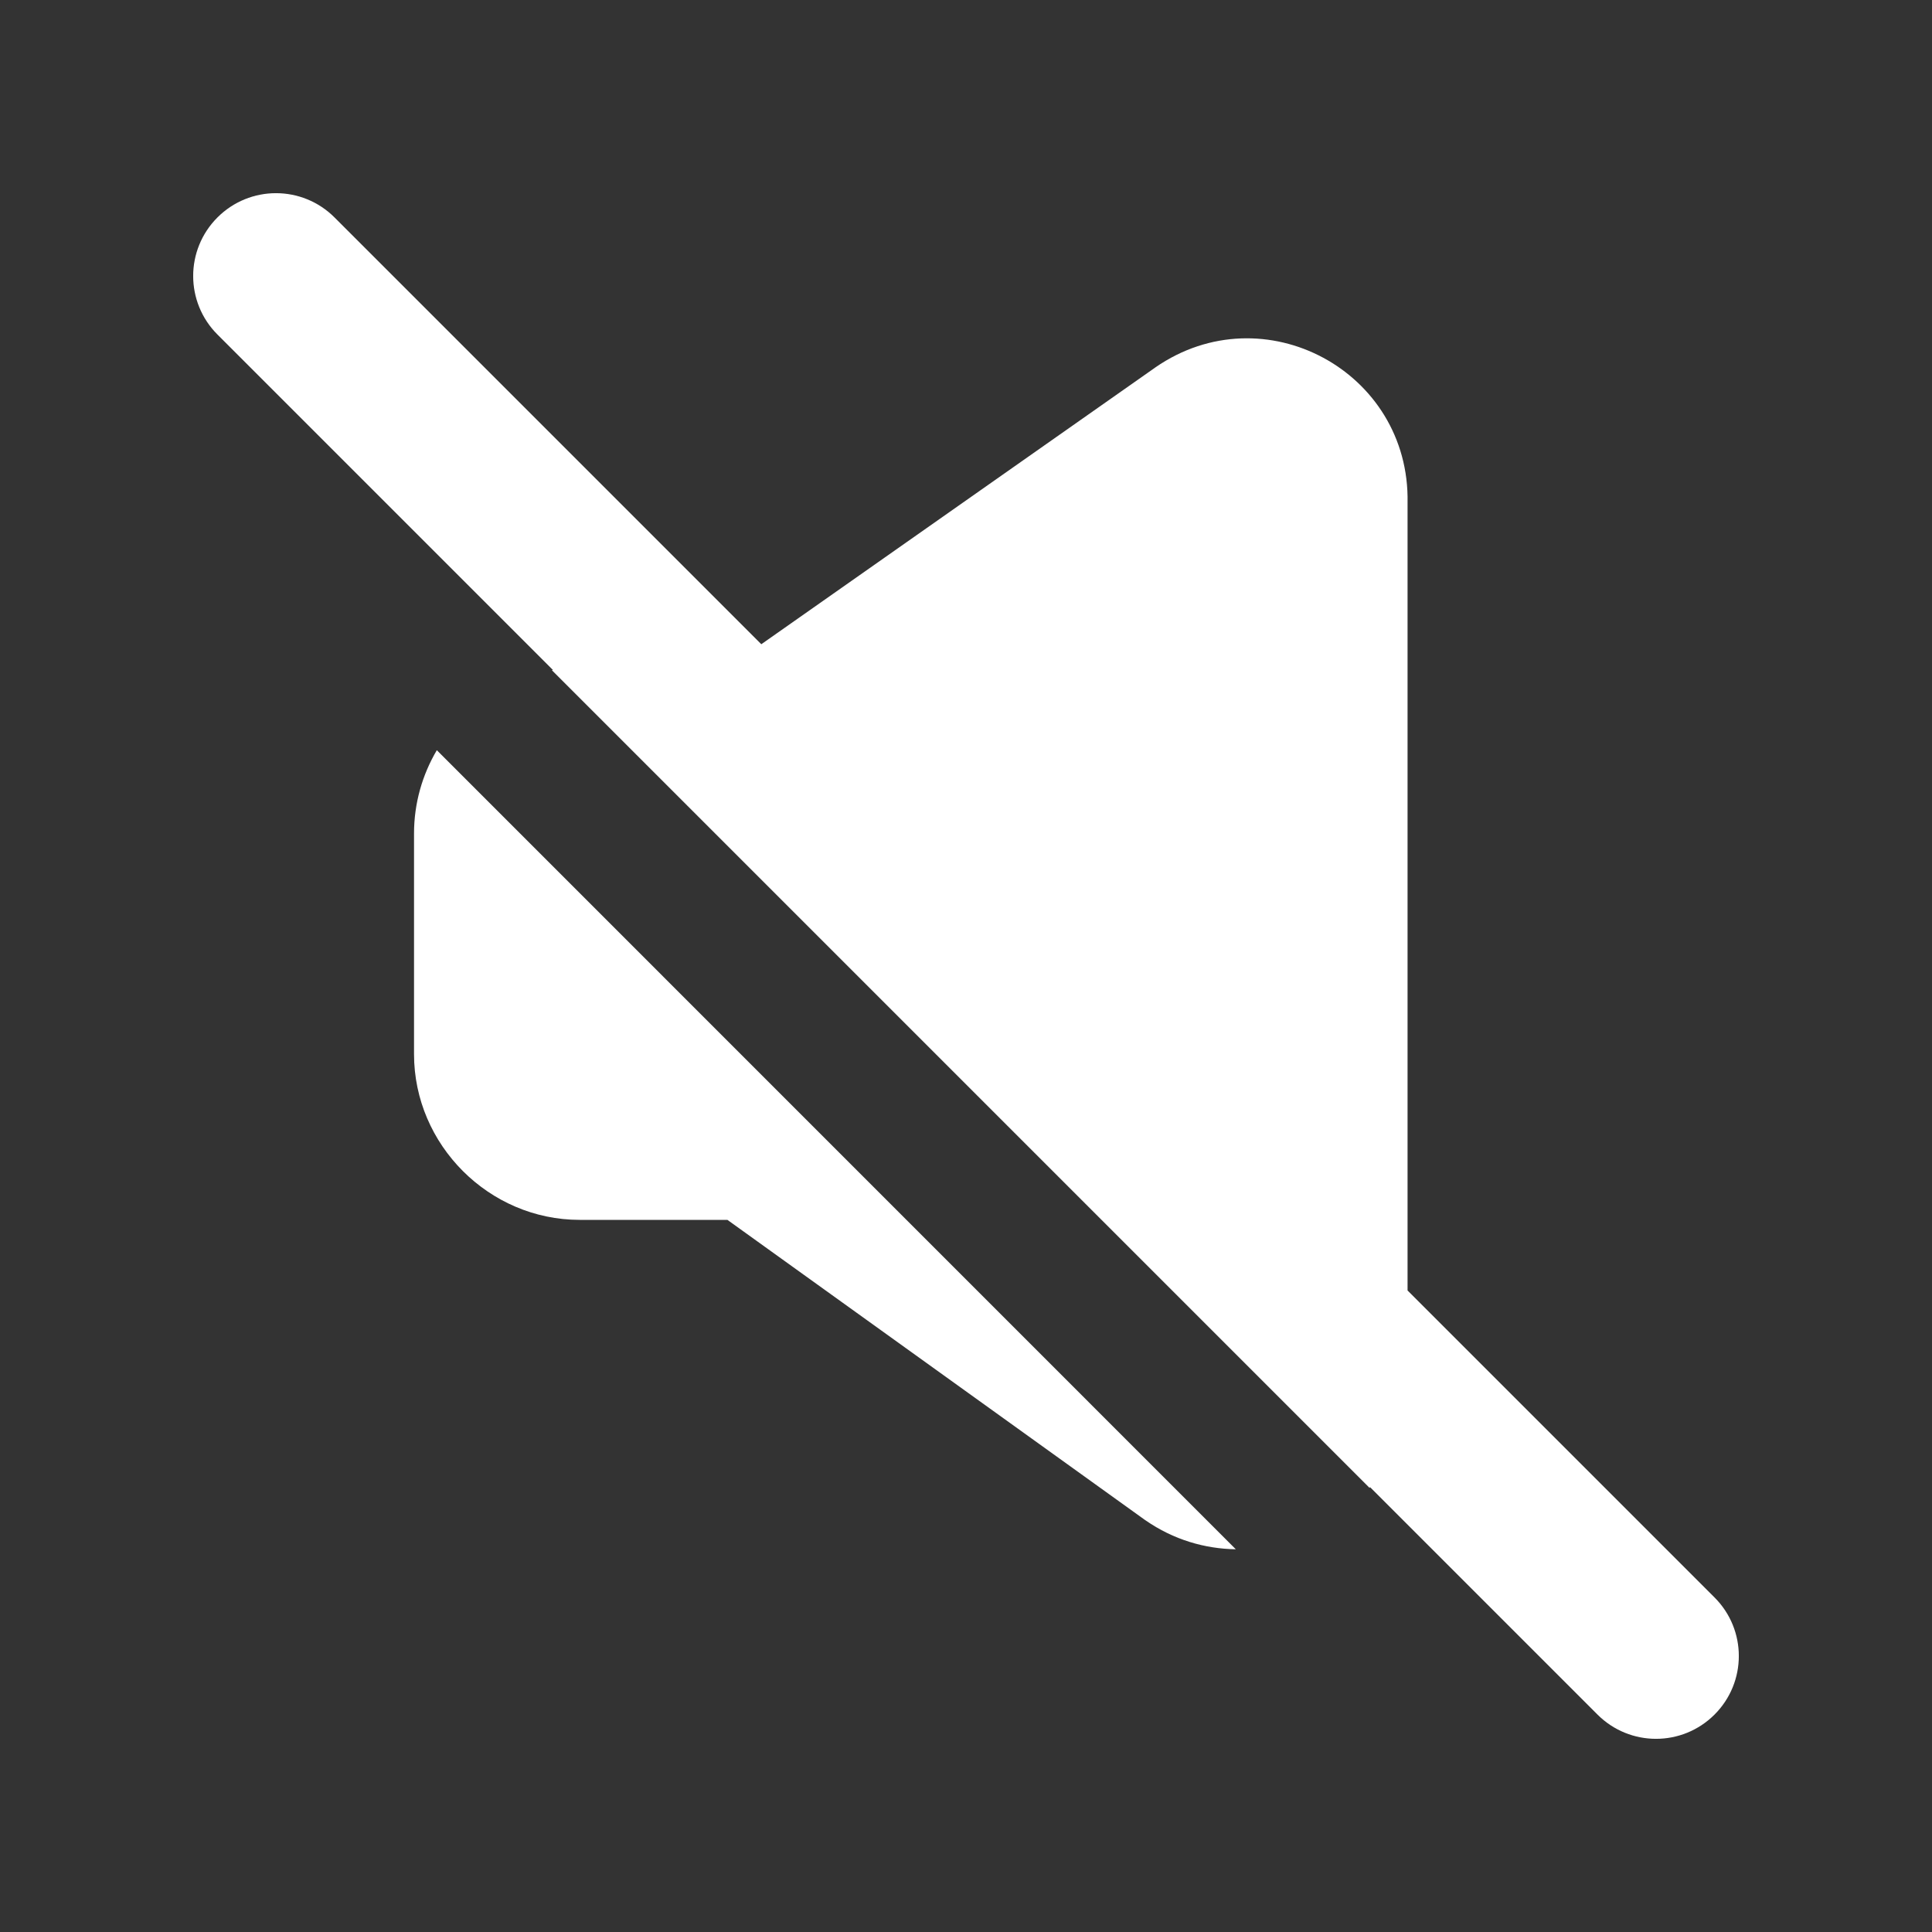 <svg width="20" height="20" viewBox="0 0 20 20" fill="none" xmlns="http://www.w3.org/2000/svg">
<rect x="0" y="0" width="20" height="20" fill="#333333" stroke="none"/>
<g clip-path="url(#clip0_904_10054)">
<path fill-rule="evenodd" clip-rule="evenodd" d="M2.251 3.463C1.916 3.128 1.916 2.586 2.251 2.251C2.586 1.916 3.128 1.916 3.463 2.251L7.881 6.669L11.957 3.806L11.961 3.803C13.083 3.027 14.598 3.844 14.571 5.205V13.359L17.749 16.537C18.084 16.872 18.084 17.414 17.749 17.749C17.414 18.084 16.872 18.084 16.537 17.749L14.183 15.395C14.181 15.397 14.179 15.399 14.177 15.402L5.713 6.938C5.717 6.937 5.72 6.937 5.724 6.936L2.251 3.463ZM4.522 7.766L12.793 16.038C12.473 16.033 12.149 15.94 11.858 15.738L11.849 15.732L7.53 12.628H6C5.062 12.628 4.286 11.851 4.286 10.913V8.628C4.286 8.315 4.372 8.02 4.522 7.766Z" fill="white"/>
</g>
<defs>
<clipPath id="clip0_904_10054">
<rect width="16" height="16" fill="white" transform="translate(2 2)"/>
</clipPath>
</defs>
</svg>
